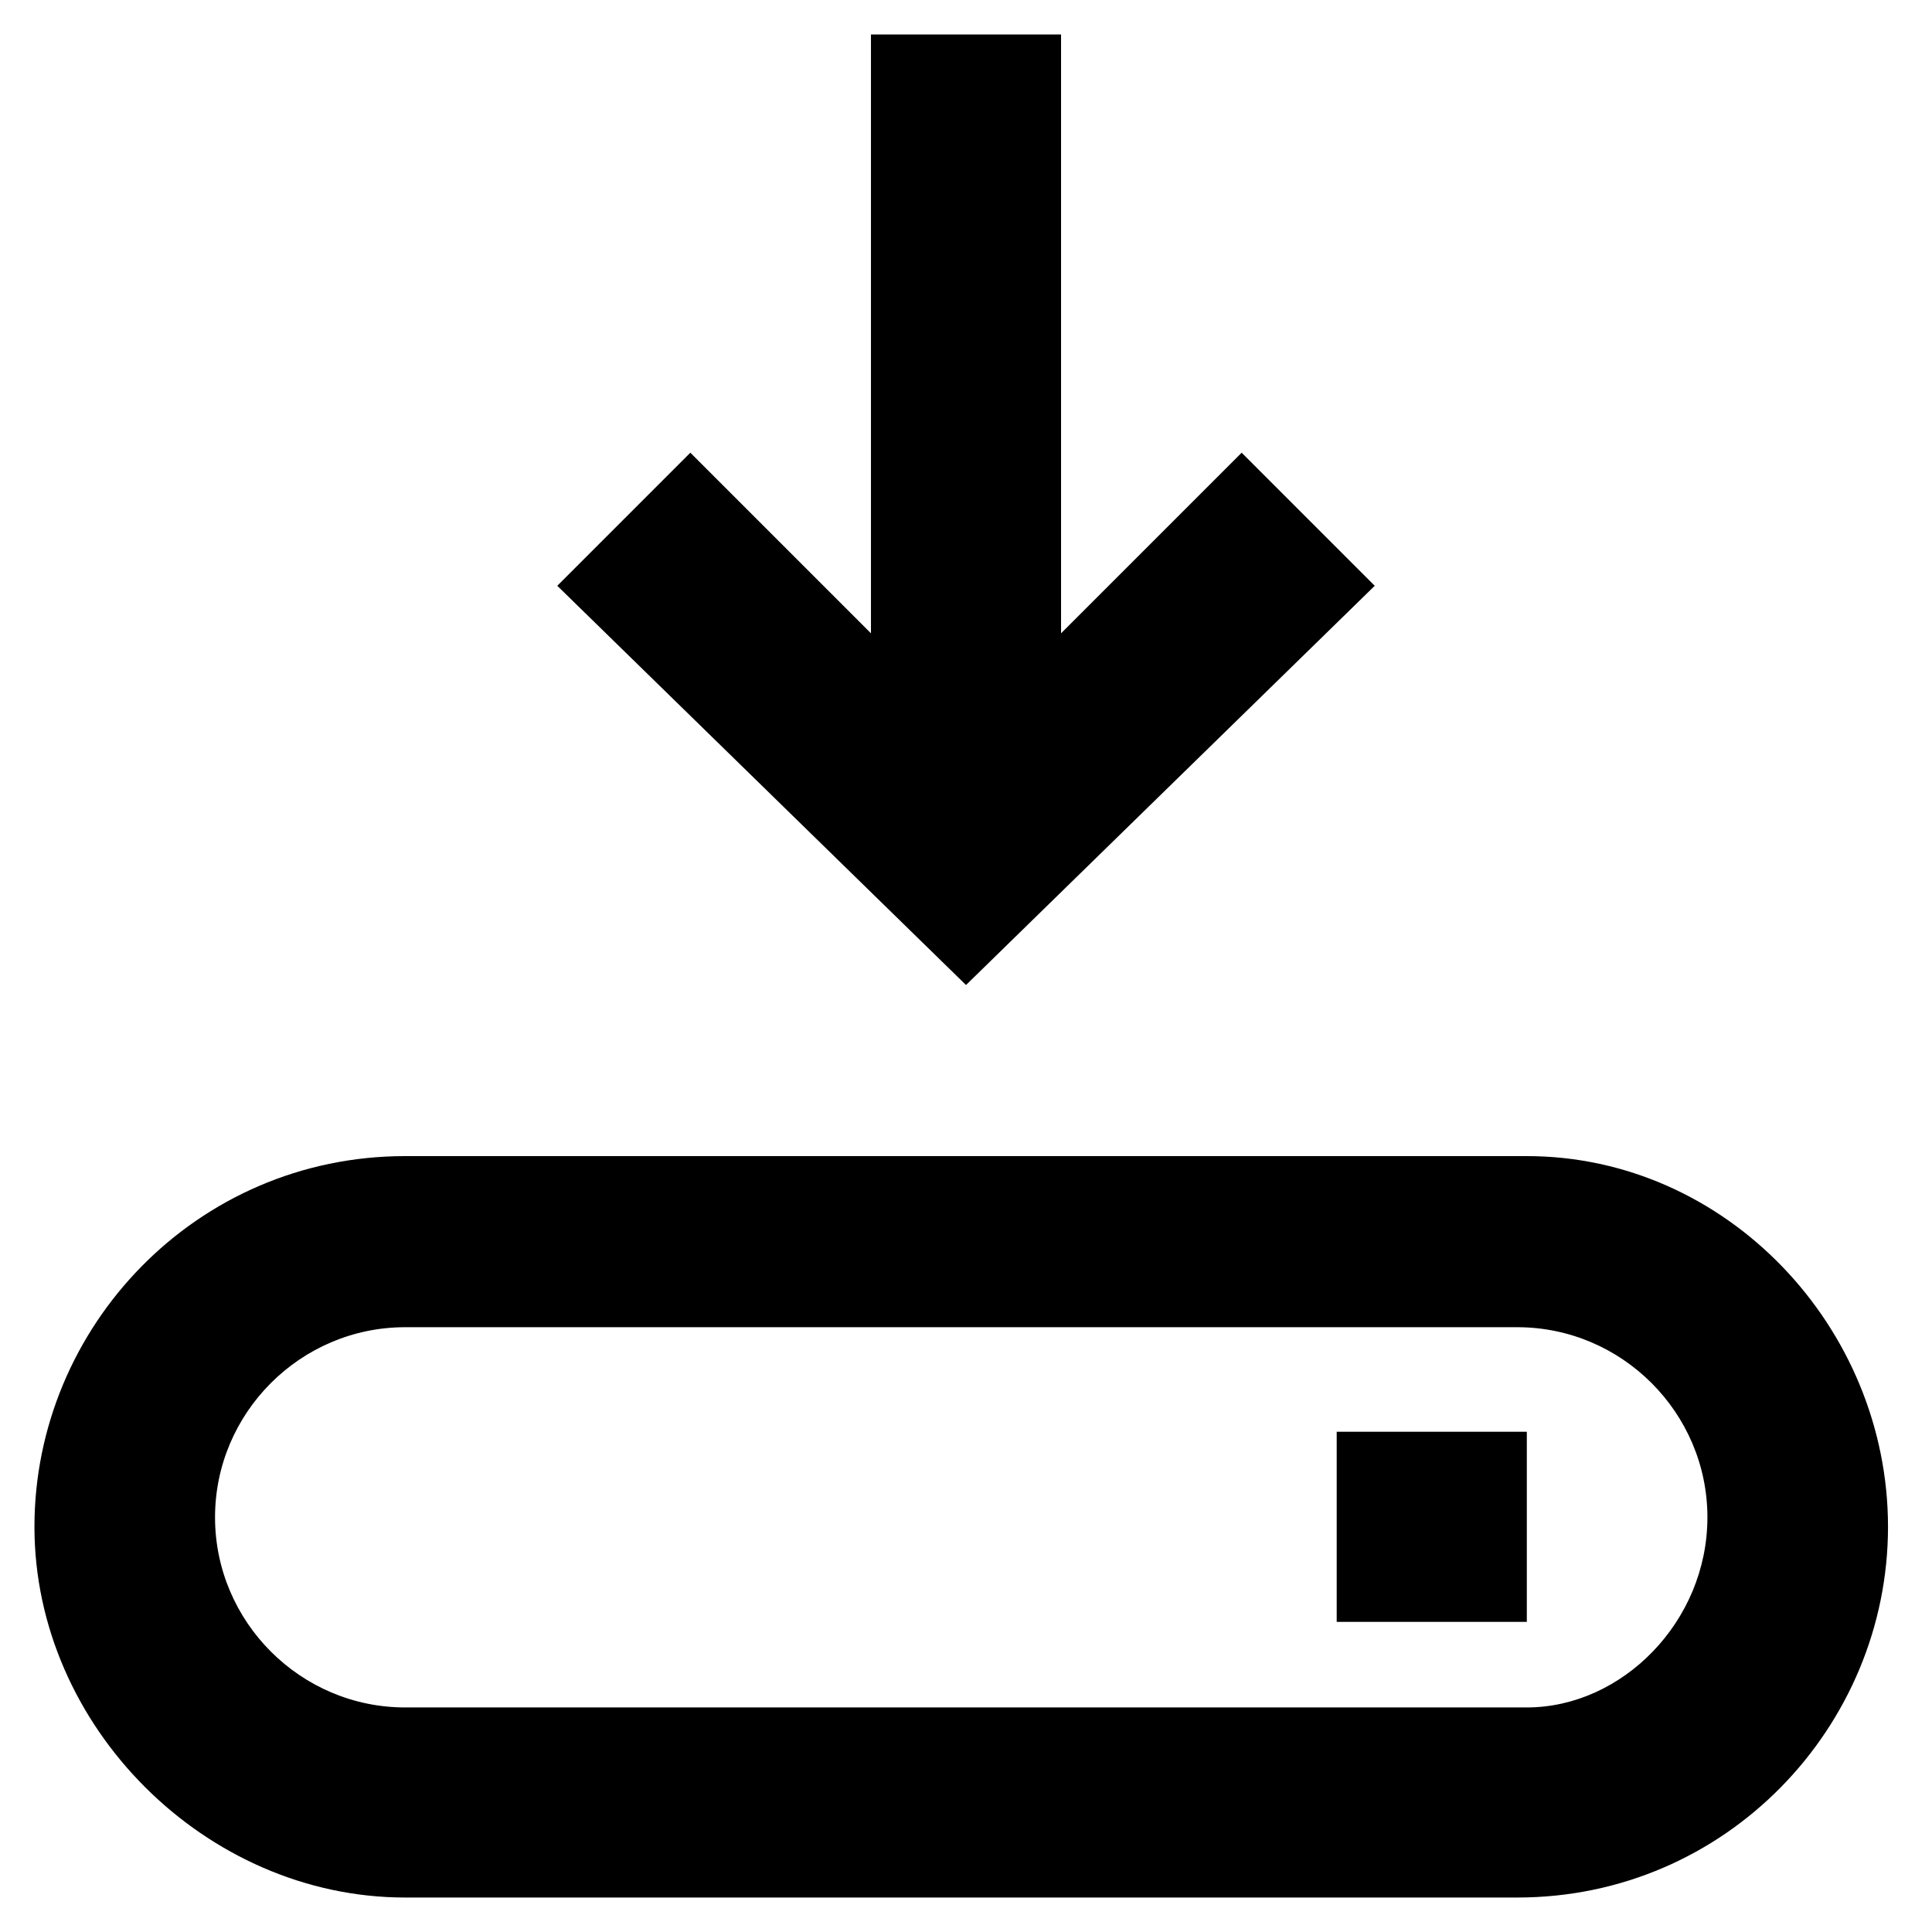 <?xml version="1.0" encoding="UTF-8"?>
<!-- Uploaded to: ICON Repo, www.svgrepo.com, Generator: ICON Repo Mixer Tools -->
<svg fill="#000000" width="800px" height="800px" version="1.1" viewBox="144 144 512 512" xmlns="http://www.w3.org/2000/svg">
 <g>
  <path d="m548.62 450.38h-297.25c-55.418 0-98.242 45.344-98.242 98.242 0 52.898 45.344 98.242 98.242 98.242h294.73c55.418 0 98.242-45.344 98.242-98.242 0-52.898-42.824-98.242-95.727-98.242zm0 146.11h-297.25c-27.711 0-50.383-22.672-50.383-50.383 0-27.711 22.672-50.383 50.383-50.383h294.73c27.711 0 50.383 22.672 50.383 50.383-0.004 27.711-22.676 50.383-47.867 50.383z"/>
  <path d="m498.24 523.43h50.383v50.383h-50.383z"/>
  <path d="m508.32 299.24-35.266-35.27-47.863 47.863v-158.7h-50.379v158.7l-47.863-47.863-35.266 35.27 108.32 105.8z"/>
 </g>
</svg>